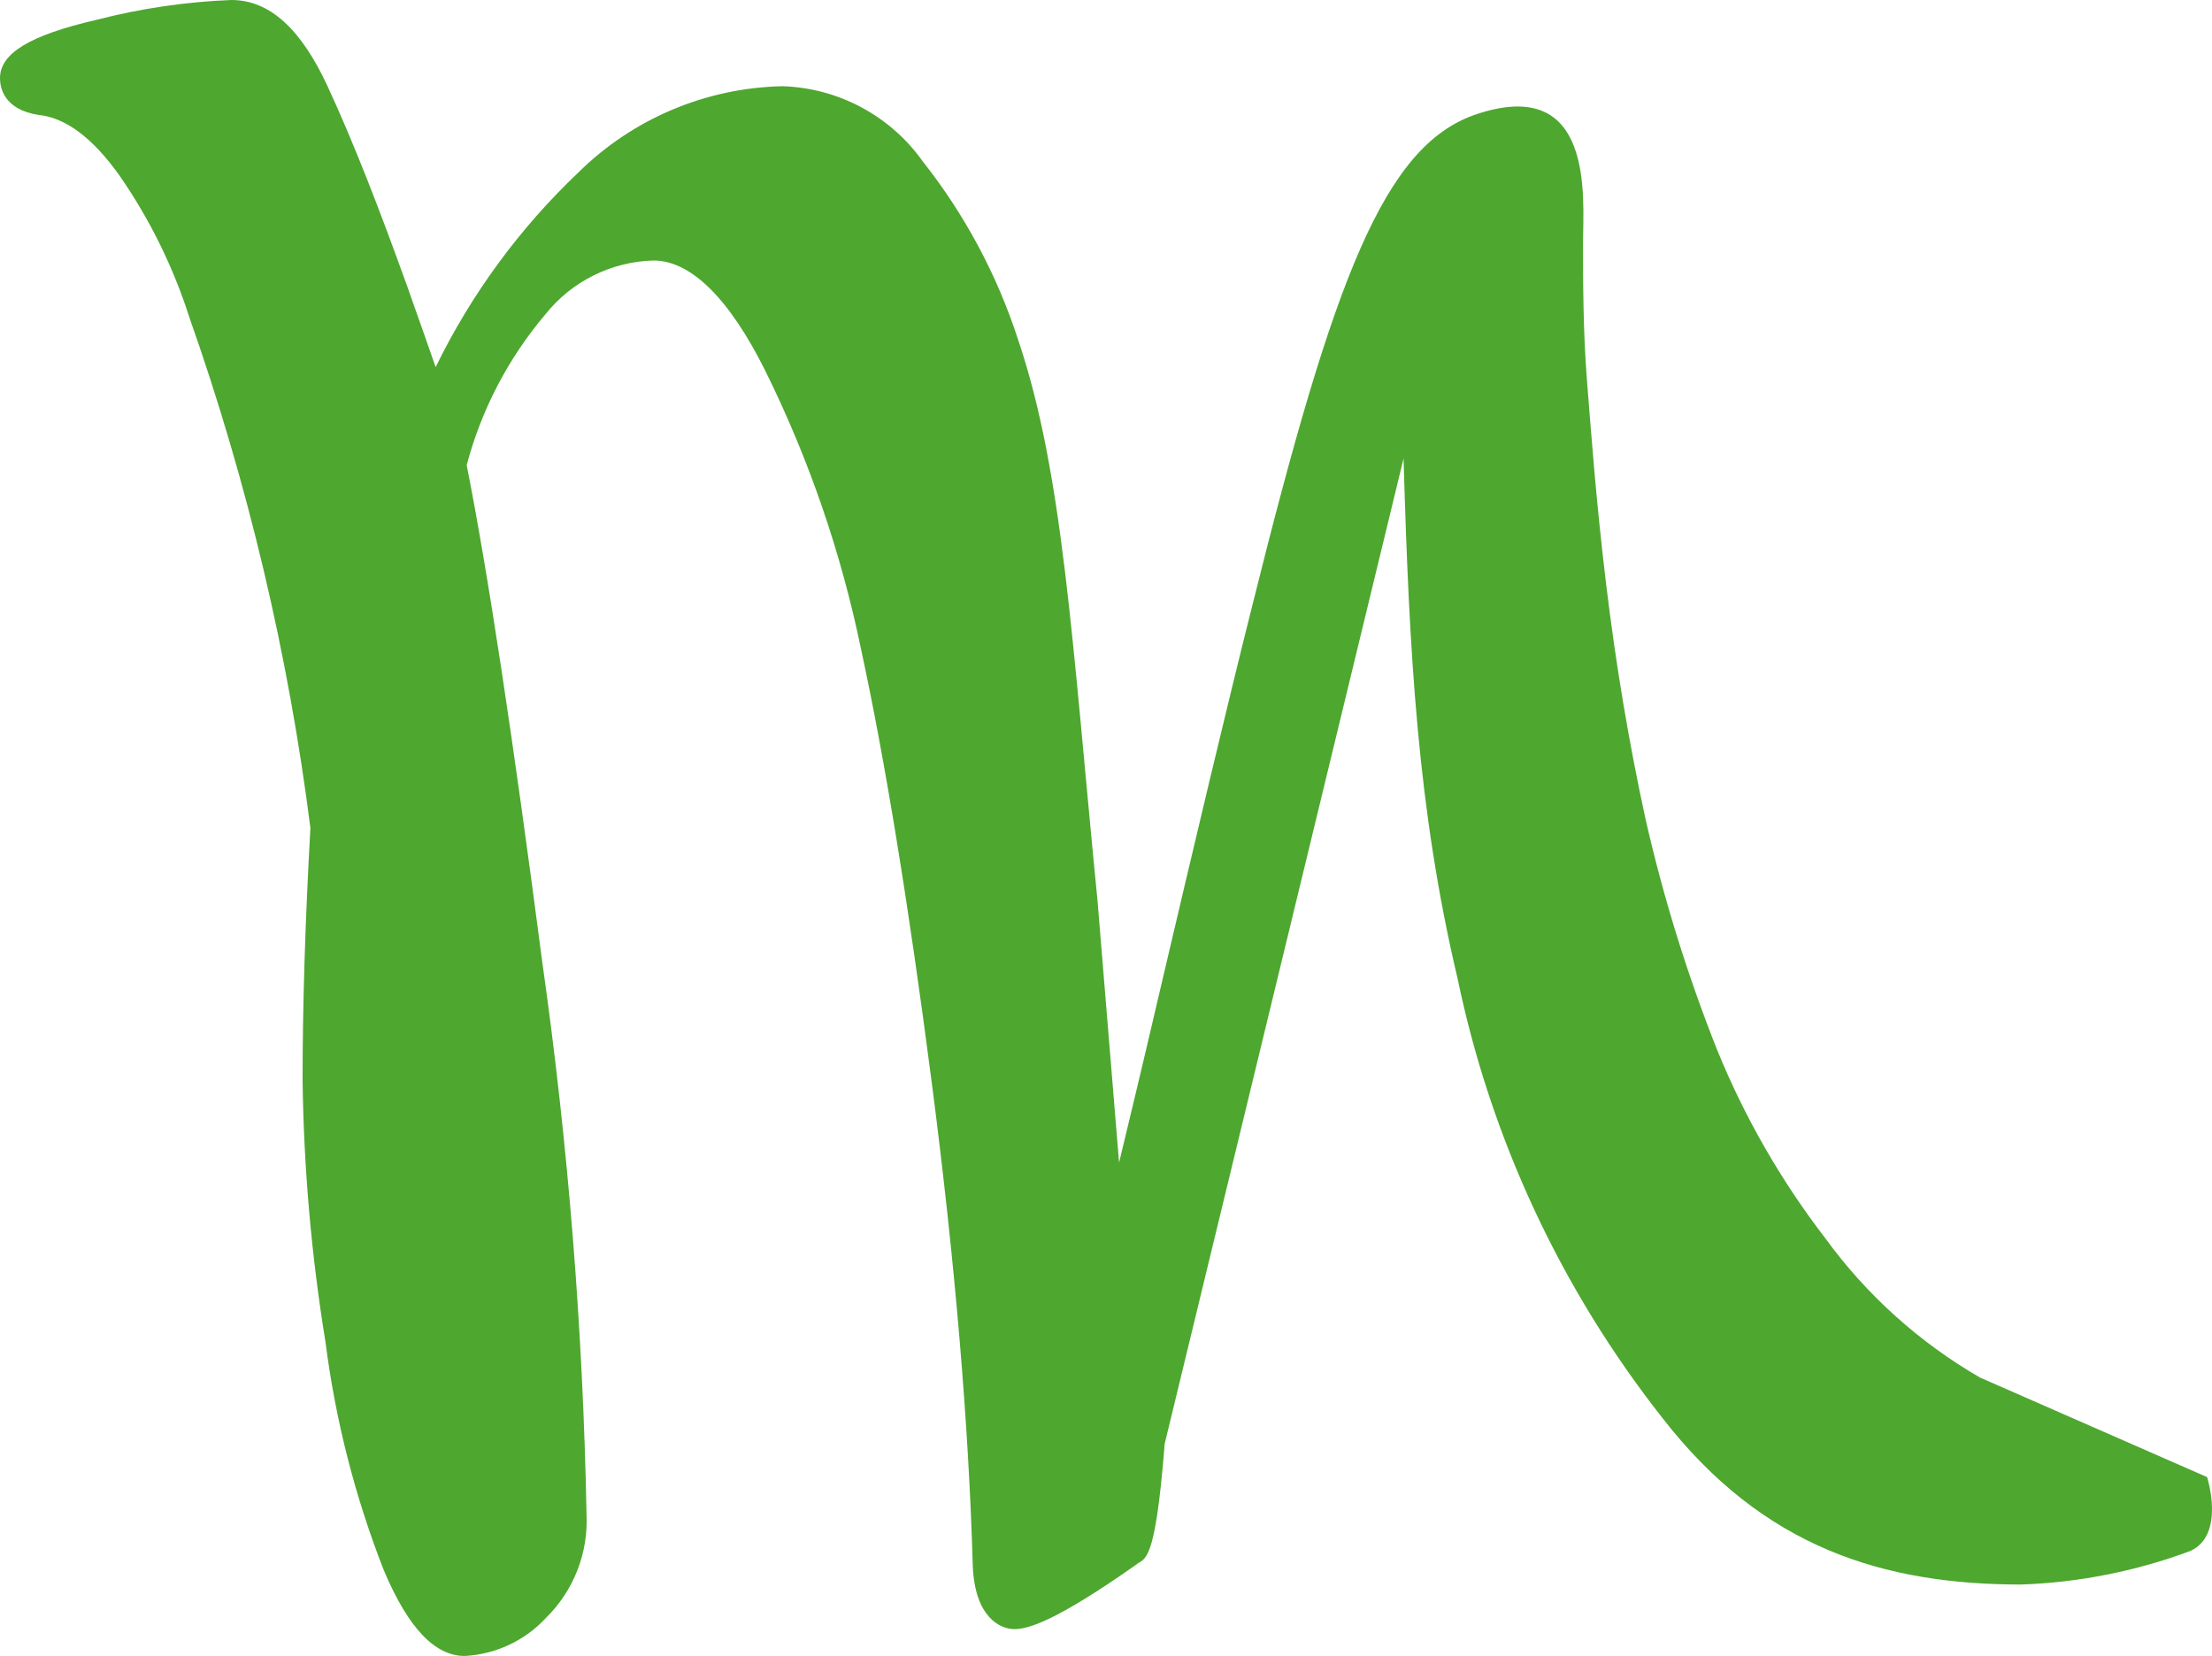 <svg width="824" height="617" viewBox="0 0 824 617" fill="none" xmlns="http://www.w3.org/2000/svg">
<path d="M822.174 550.357C822.174 550.357 829.112 571.871 815.94 577.875C795.744 585.408 774.453 589.633 752.897 590.383C701.719 590.383 656.774 576.674 619.37 528.443C581.524 480.412 555.368 424.311 542.955 364.536C528.074 301.596 524.957 243.658 522.845 170.811L433.861 537.949C430.241 584.079 426.421 580.176 423.102 583.078C392.938 604.292 382.884 606.993 377.856 606.993C372.829 606.993 363.176 602.891 362.372 583.478C360.864 530.444 355.736 470.005 347.089 403.362C338.442 336.718 329.594 282.683 320.745 241.857C313.334 205.897 301.339 171.025 285.051 138.09C271.477 110.872 257.2 97.063 243.425 97.063C235.659 97.273 228.034 99.174 221.086 102.632C214.137 106.089 208.034 111.019 203.206 117.076C189.353 133.424 179.324 152.633 173.846 173.312C181.789 213.338 191.14 275.278 201.999 358.432C211.677 426.614 217.184 495.319 218.489 564.166C218.843 571.321 217.673 578.47 215.057 585.143C212.44 591.817 208.436 597.865 203.306 602.891C195.478 611.319 184.658 616.38 173.142 617C162.183 617 152.228 606.994 142.978 585.079C132.274 557.752 124.98 529.22 121.26 500.124C115.986 467.758 113.129 435.047 112.713 402.261C112.713 374.343 113.719 342.822 115.629 308.5C107.409 243.719 92.309 179.989 70.584 118.377C64.576 99.55 55.8 81.711 44.542 65.442C34.488 51.333 24.433 43.828 14.378 42.828C1.408 40.827 0 32.621 0 29.119C0 20.013 10.758 13.209 35.895 7.405C52.338 3.15 69.193 0.667 86.169 0C100.547 0 112.211 10.907 122.064 32.221C131.918 53.535 141.47 78.251 151.726 106.769C156.652 120.778 160.071 130.284 162.283 136.789C175.539 109.597 193.588 84.992 215.573 64.142C235.845 44.158 263.059 32.694 291.587 32.121C301.843 32.464 311.881 35.162 320.916 40.005C329.951 44.848 337.739 51.705 343.67 60.039C359.403 79.946 371.454 102.478 379.264 126.582C396.156 176.614 399.373 239.755 408.825 335.417L416.869 433.181C420.086 419.772 424.812 400.36 431.347 372.241C445.424 312.202 457.288 262.17 466.74 224.646C496.904 103.567 515.606 54.535 549.49 42.728C594.234 27.418 589.709 74.048 589.709 89.958C589.709 105.869 589.709 123.48 591.217 142.392C592.726 161.305 594.535 186.321 598.256 217.241C601.976 248.161 606.903 277.28 613.036 305.398C619.694 334.654 628.602 363.357 639.681 391.254C649.889 416.282 663.415 439.84 679.9 461.299C695.253 482.421 714.878 500.112 737.513 513.233" fill="#4EA72F"/>
</svg>
